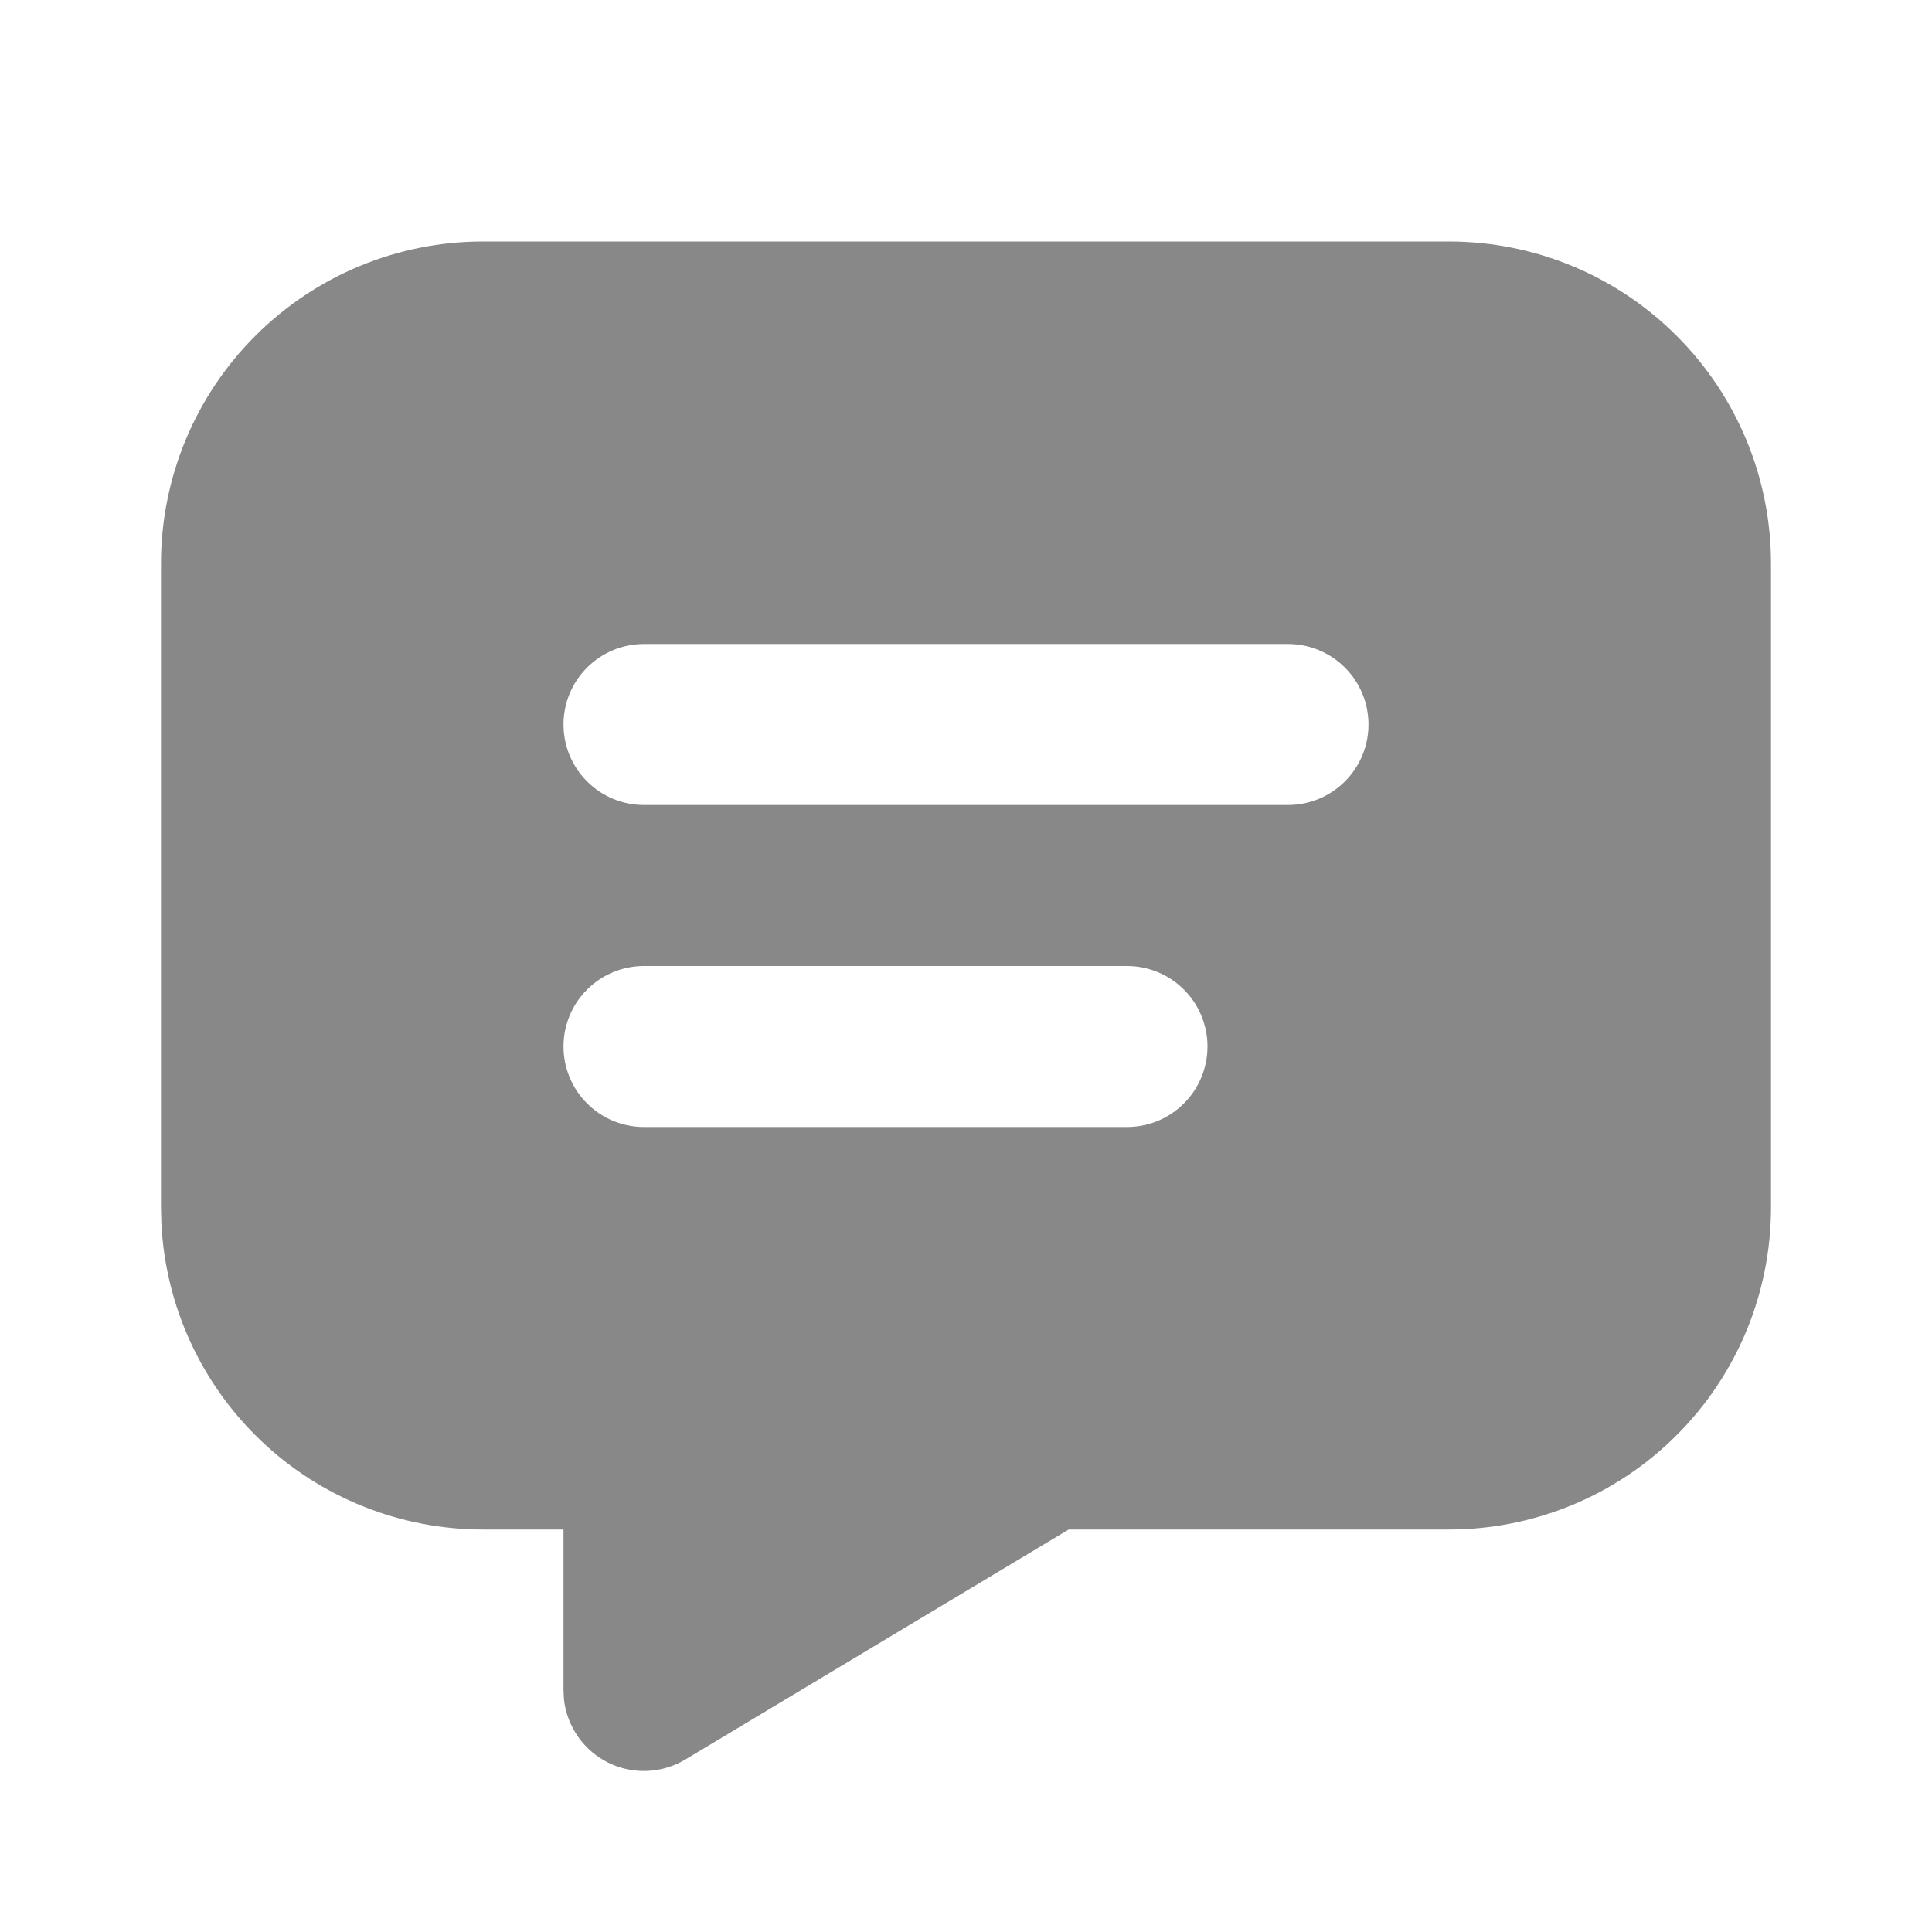 <svg width="24" height="24" viewBox="0 0 24 24" fill="none" xmlns="http://www.w3.org/2000/svg">
<path d="M18 3C19.061 3 20.078 3.421 20.828 4.172C21.579 4.922 22 5.939 22 7V15C22 16.061 21.579 17.078 20.828 17.828C20.078 18.579 19.061 19 18 19H13.276L8.514 21.857C8.371 21.943 8.208 21.992 8.041 21.999C7.874 22.006 7.707 21.971 7.557 21.897C7.407 21.823 7.278 21.712 7.182 21.576C7.086 21.439 7.025 21.28 7.006 21.114L7 21V19H6C4.974 19 3.987 18.606 3.243 17.898C2.5 17.191 2.056 16.225 2.005 15.2L2 15V7C2 5.939 2.421 4.922 3.172 4.172C3.922 3.421 4.939 3 6 3H18ZM14 12H8C7.735 12 7.48 12.105 7.293 12.293C7.105 12.48 7 12.735 7 13C7 13.265 7.105 13.52 7.293 13.707C7.48 13.895 7.735 14 8 14H14C14.265 14 14.52 13.895 14.707 13.707C14.895 13.52 15 13.265 15 13C15 12.735 14.895 12.48 14.707 12.293C14.52 12.105 14.265 12 14 12ZM16 8H8C7.735 8 7.48 8.105 7.293 8.293C7.105 8.48 7 8.735 7 9C7 9.265 7.105 9.52 7.293 9.707C7.48 9.895 7.735 10 8 10H16C16.265 10 16.52 9.895 16.707 9.707C16.895 9.52 17 9.265 17 9C17 8.735 16.895 8.48 16.707 8.293C16.52 8.105 16.265 8 16 8Z" fill="#888888"/>
</svg>
